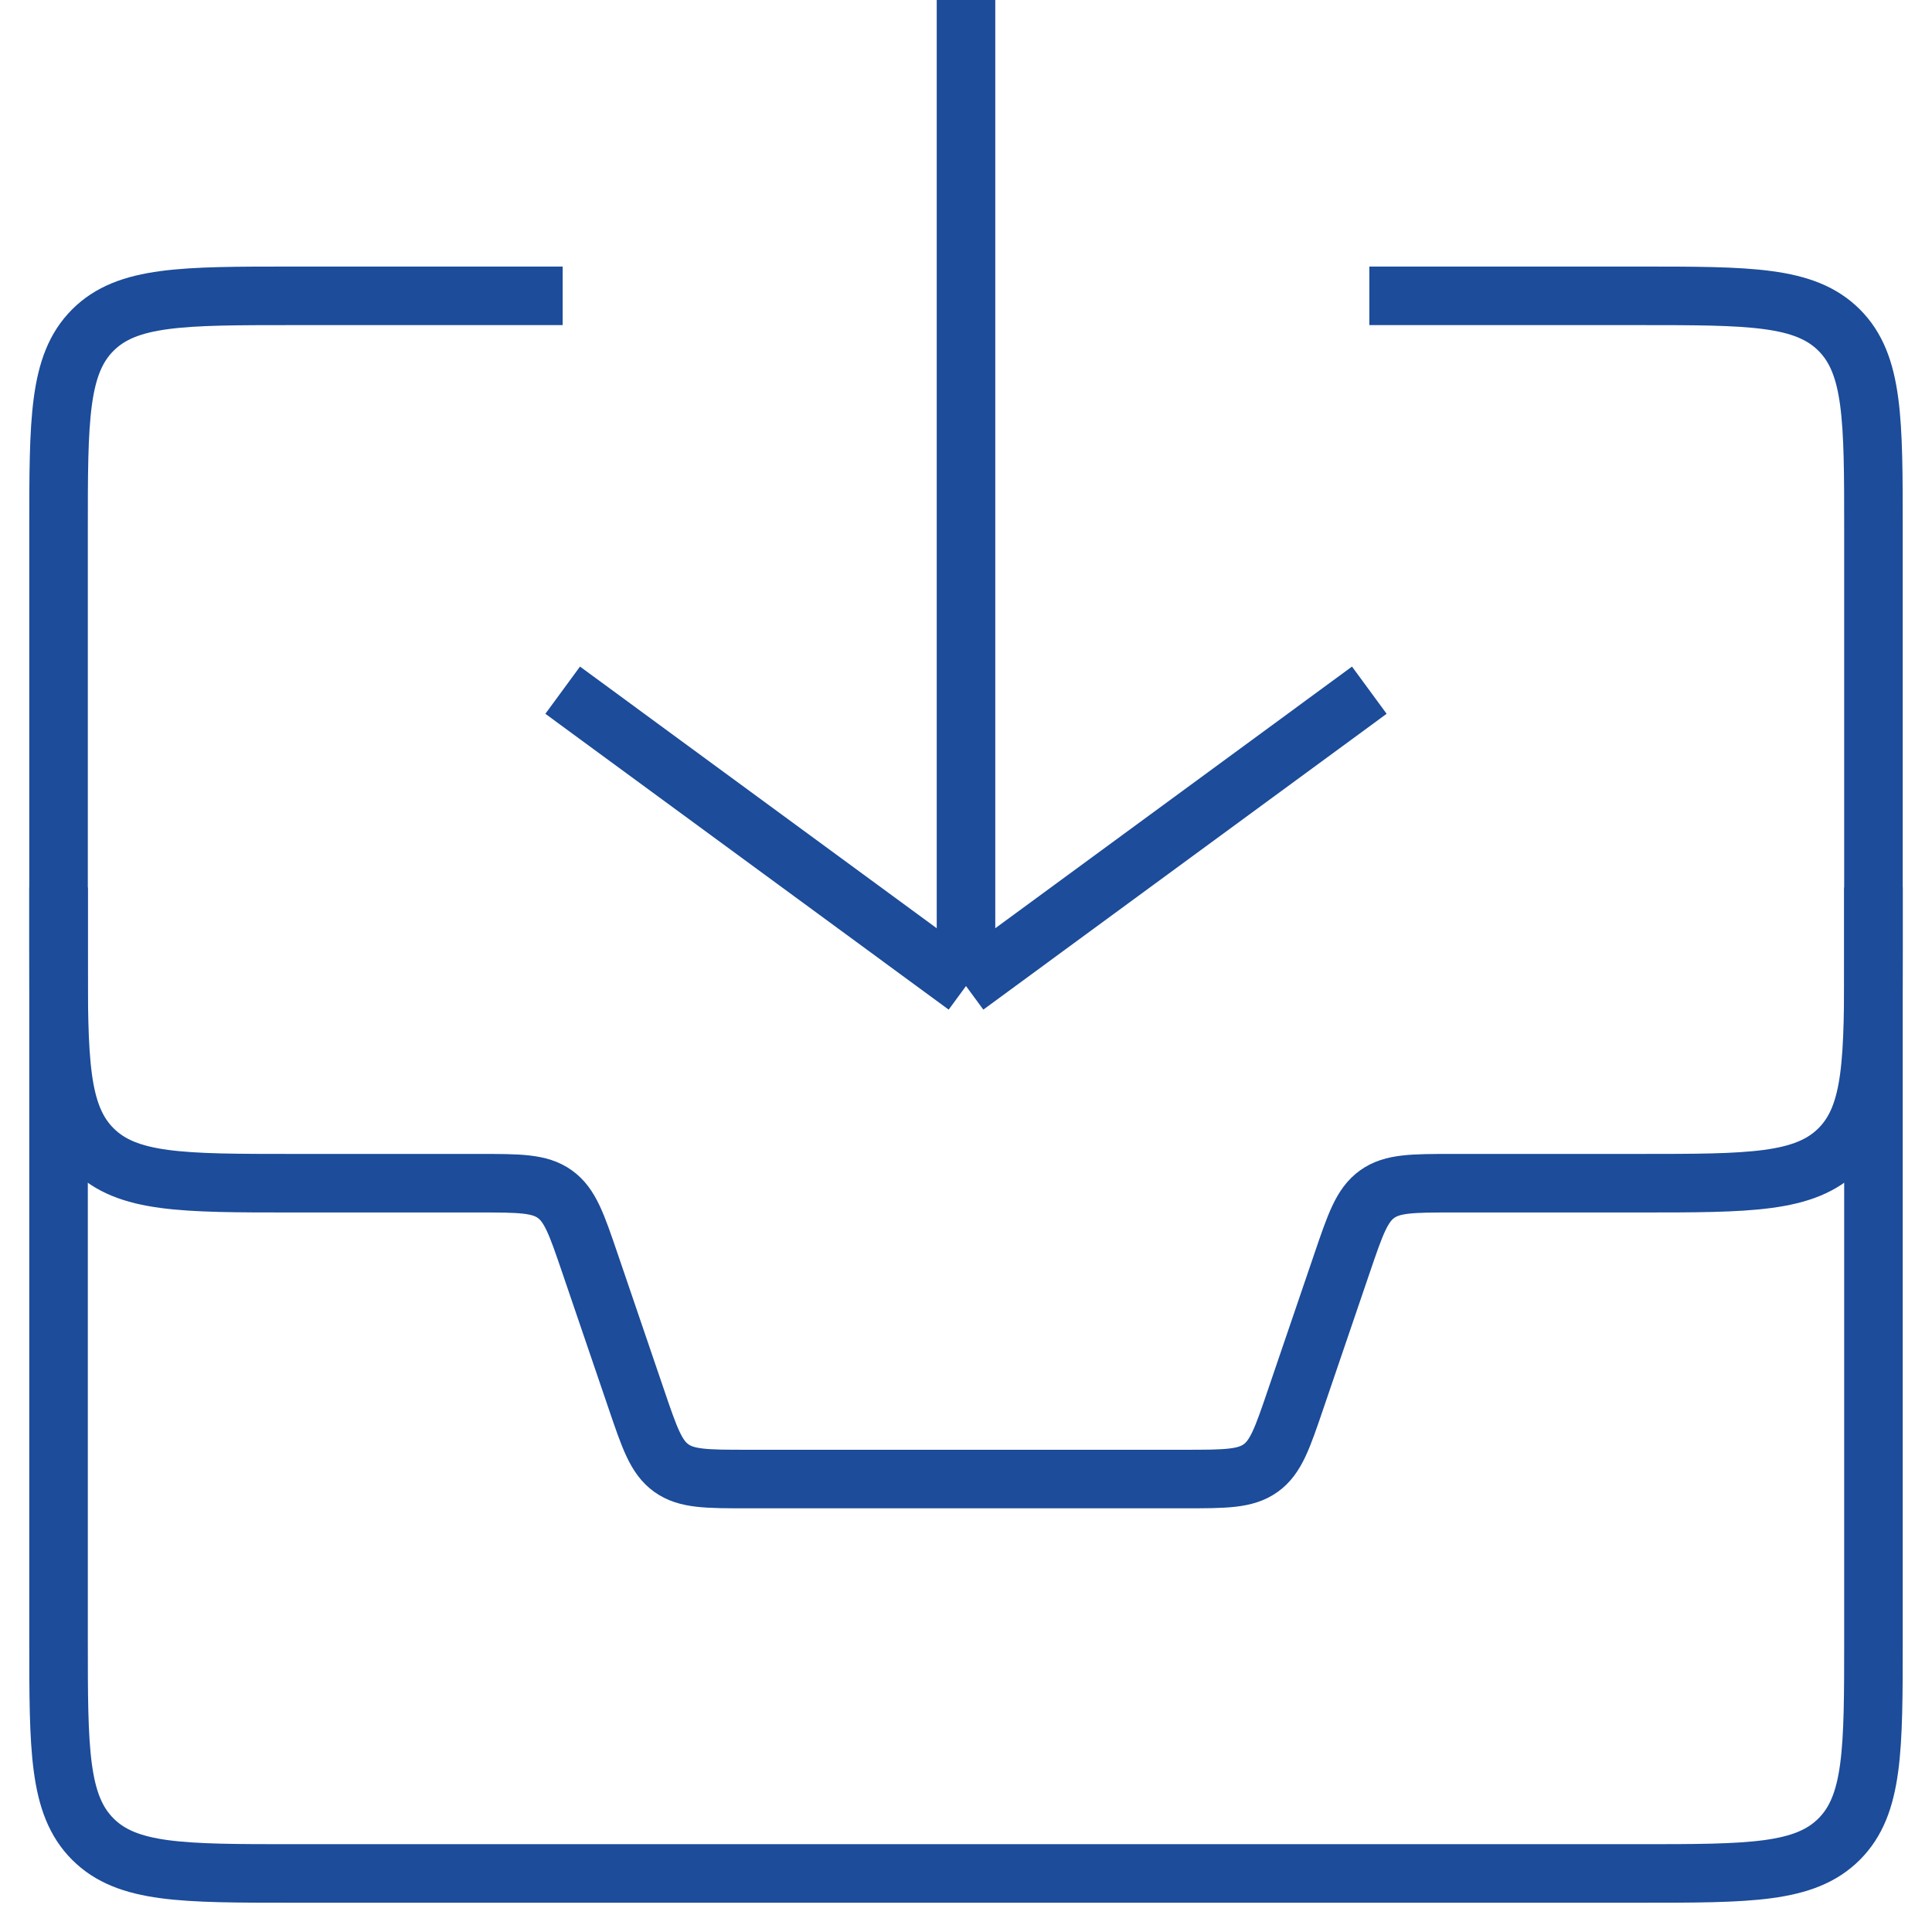 <svg width="33" height="33" viewBox="0 0 33 33" fill="none" xmlns="http://www.w3.org/2000/svg">
<path d="M1 15.158V16.21C1 18.096 1 19.039 1.586 19.625C2.172 20.21 3.114 20.21 5 20.21H8.18C8.871 20.21 9.216 20.21 9.477 20.397C9.738 20.584 9.85 20.911 10.073 21.565L10.872 23.908C11.095 24.562 11.206 24.89 11.467 25.076C11.728 25.263 12.073 25.263 12.765 25.263H20.235C20.927 25.263 21.272 25.263 21.533 25.076C21.794 24.89 21.905 24.562 22.128 23.908L22.927 21.565C23.15 20.911 23.262 20.584 23.523 20.397C23.784 20.21 24.129 20.21 24.82 20.21H28C29.886 20.21 30.828 20.21 31.414 19.625C32 19.039 32 18.096 32 16.21V15.158" stroke="#1C4C9A"/>
<path d="M9.611 11.789L16.5 16.842M16.5 16.842L23.389 11.789M16.5 16.842L16.5 -6.40785e-05" stroke="#1C4C9A"/>
<path d="M23.389 5.053H28C29.886 5.053 30.828 5.053 31.414 5.638C32 6.224 32 7.167 32 9.053V28C32 29.886 32 30.828 31.414 31.414C30.828 32 29.886 32 28 32H5C3.114 32 2.172 32 1.586 31.414C1 30.828 1 29.886 1 28V9.053C1 7.167 1 6.224 1.586 5.638C2.172 5.053 3.114 5.053 5 5.053H9.611" stroke="#1C4C9A"/>
</svg>
